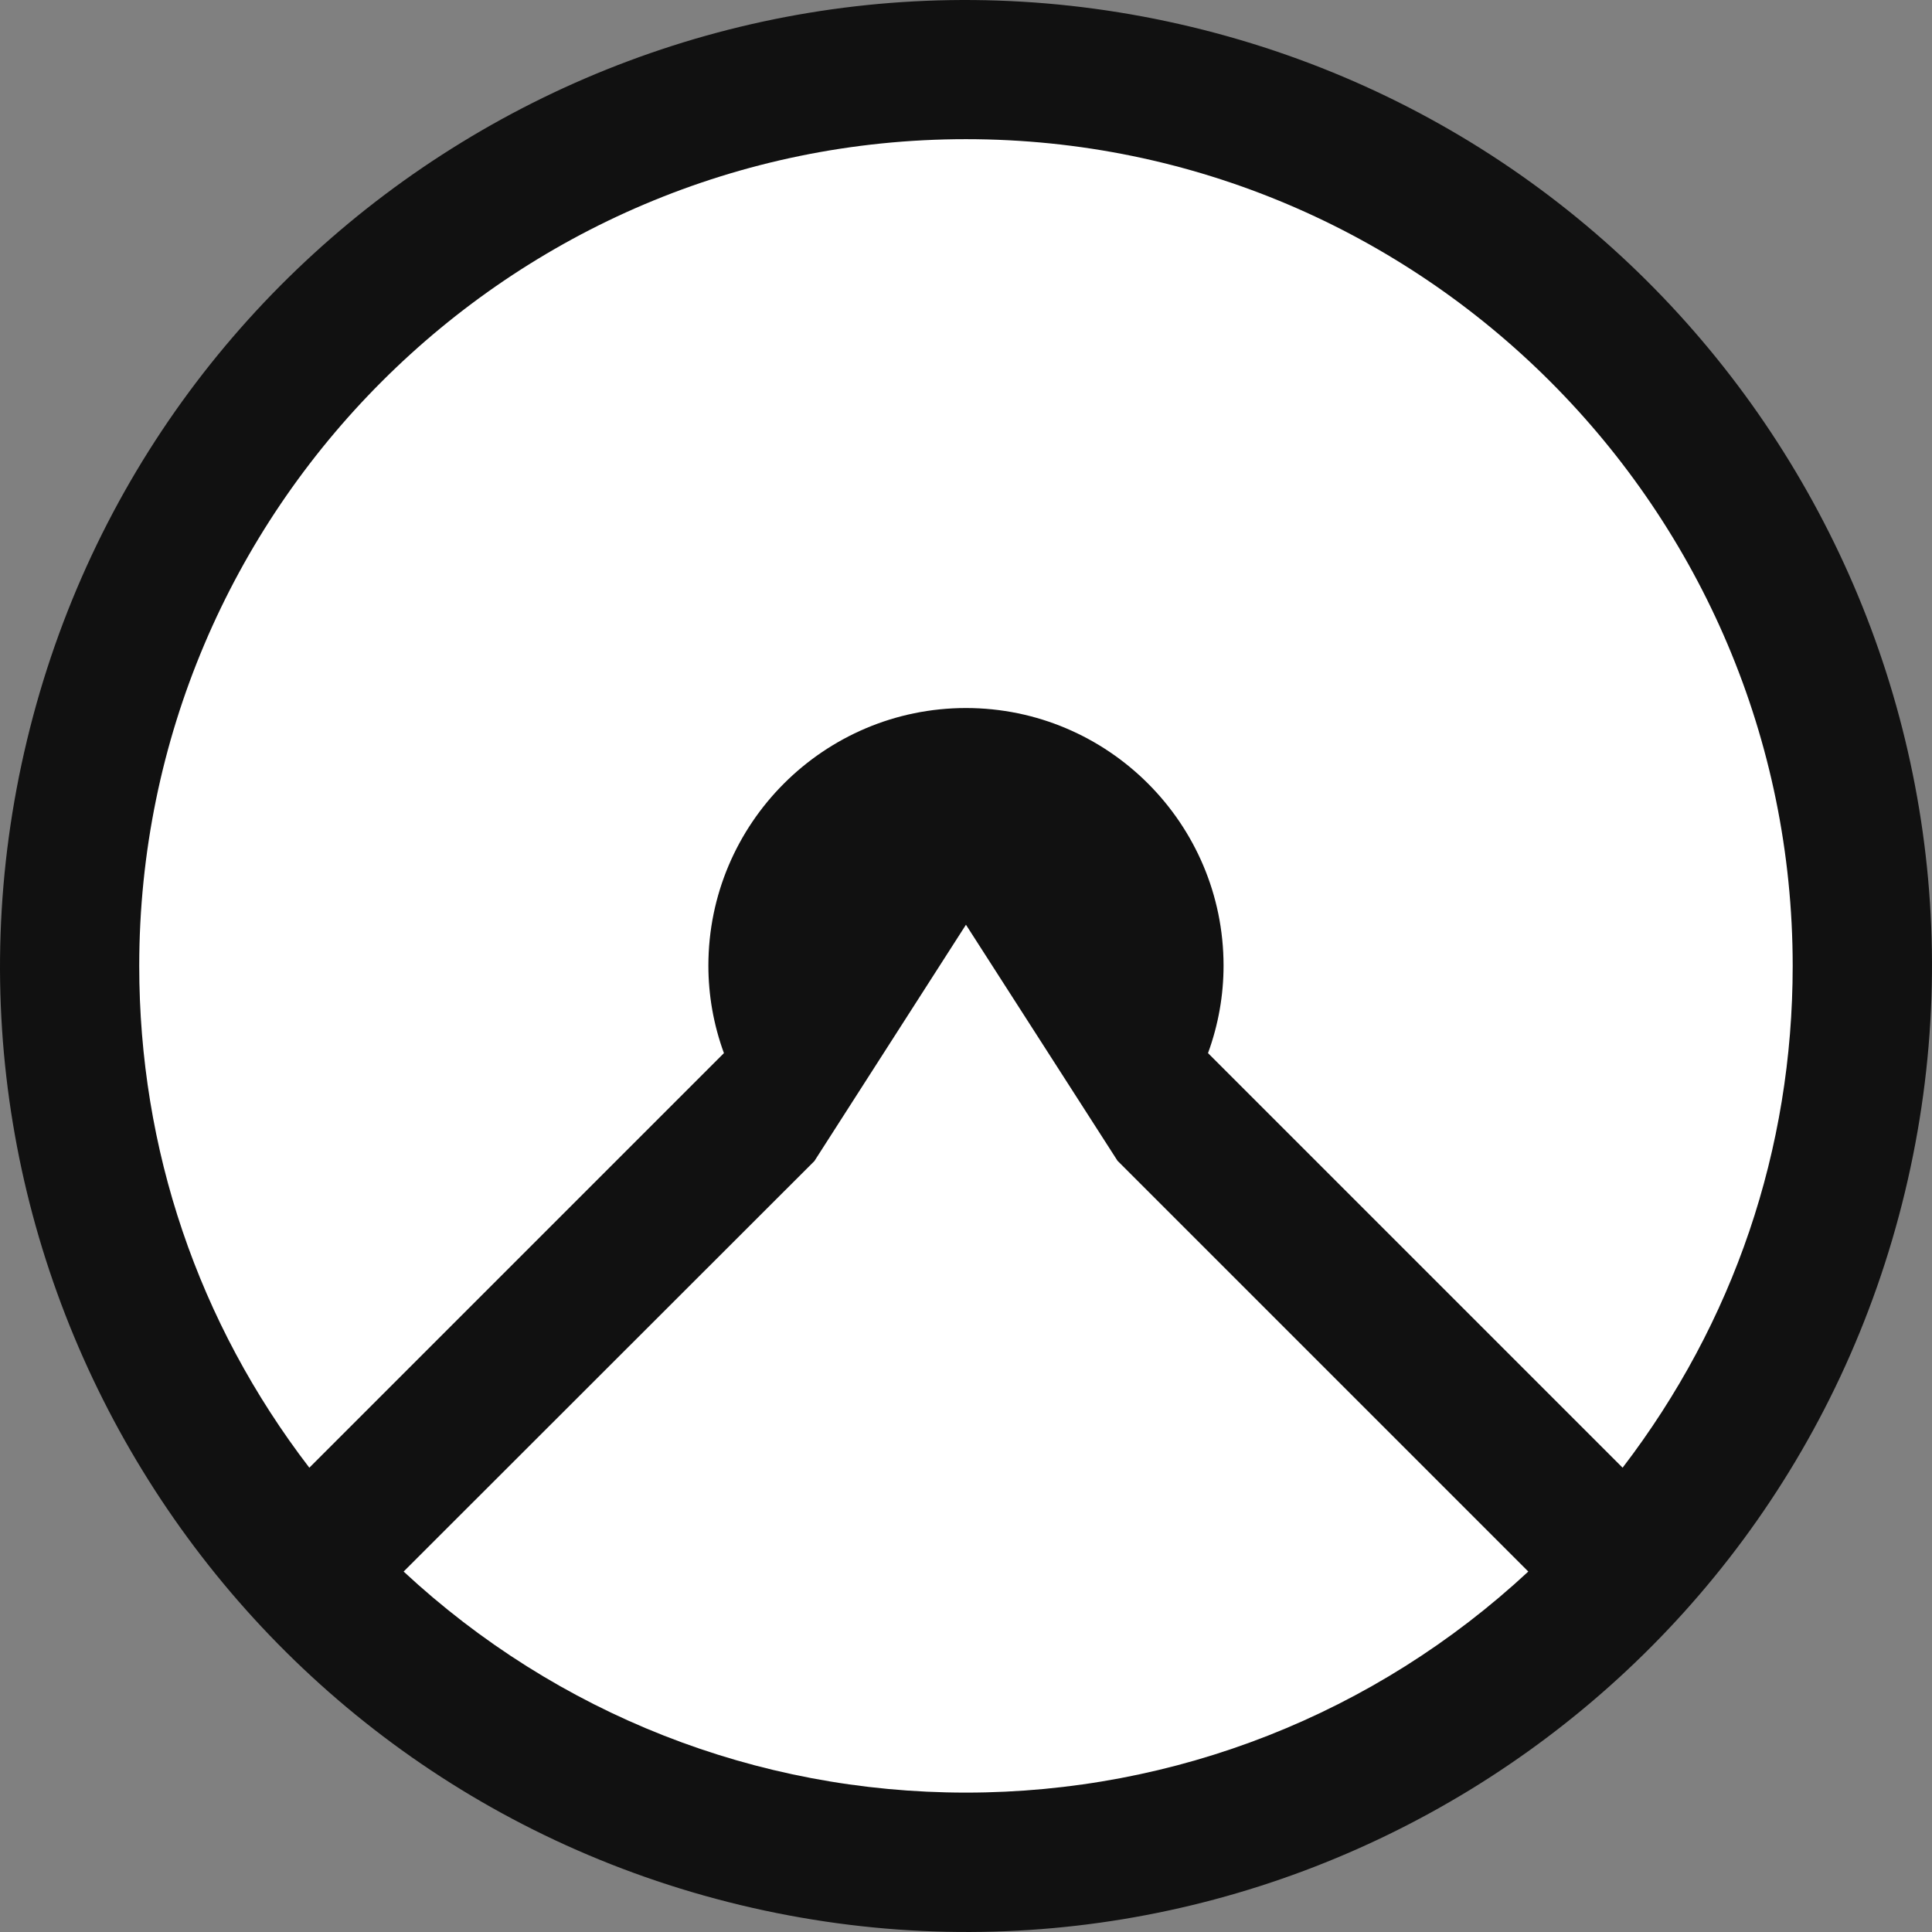 <svg width="120" height="120" viewBox="0 0 120 120" fill="none" xmlns="http://www.w3.org/2000/svg">
<rect x="0" y="0" width="120" height="120" fill="#808080" stroke="none"/>
<g clip-path="url(#clip0_7207_3516)">
<path d="M118.322 74.03C126.071 41.82 106.241 9.426 74.03 1.678C41.82 -6.071 9.426 13.759 1.678 45.97C-6.071 78.18 13.759 110.574 45.97 118.322C78.18 126.071 110.574 106.241 118.322 74.03Z" fill="#111111"/>
<path d="M8.648 59.993C8.648 31.686 31.691 8.644 59.998 8.644C88.322 8.644 111.347 31.686 111.347 59.993C111.347 71.387 107.69 82.138 100.783 91.162L75.032 65.411C75.675 63.65 75.997 61.822 75.997 59.976C75.997 51.155 68.819 43.977 59.998 43.977C51.177 43.977 43.999 51.155 43.999 59.976C43.999 61.822 44.321 63.65 44.964 65.411L19.213 91.162C12.305 82.155 8.648 71.387 8.648 59.993Z" fill="white"/>
<path d="M50.584 72.115L59.997 57.437L69.411 72.098L94.925 97.612C85.393 106.467 73.017 111.342 59.997 111.342C46.978 111.342 34.602 106.467 25.07 97.612L50.584 72.115Z" fill="white"/>
</g>
<defs>
<clipPath id="clip0_7207_3516">
<rect width="120" height="120" fill="white"/>
</clipPath>
</defs>
</svg>
